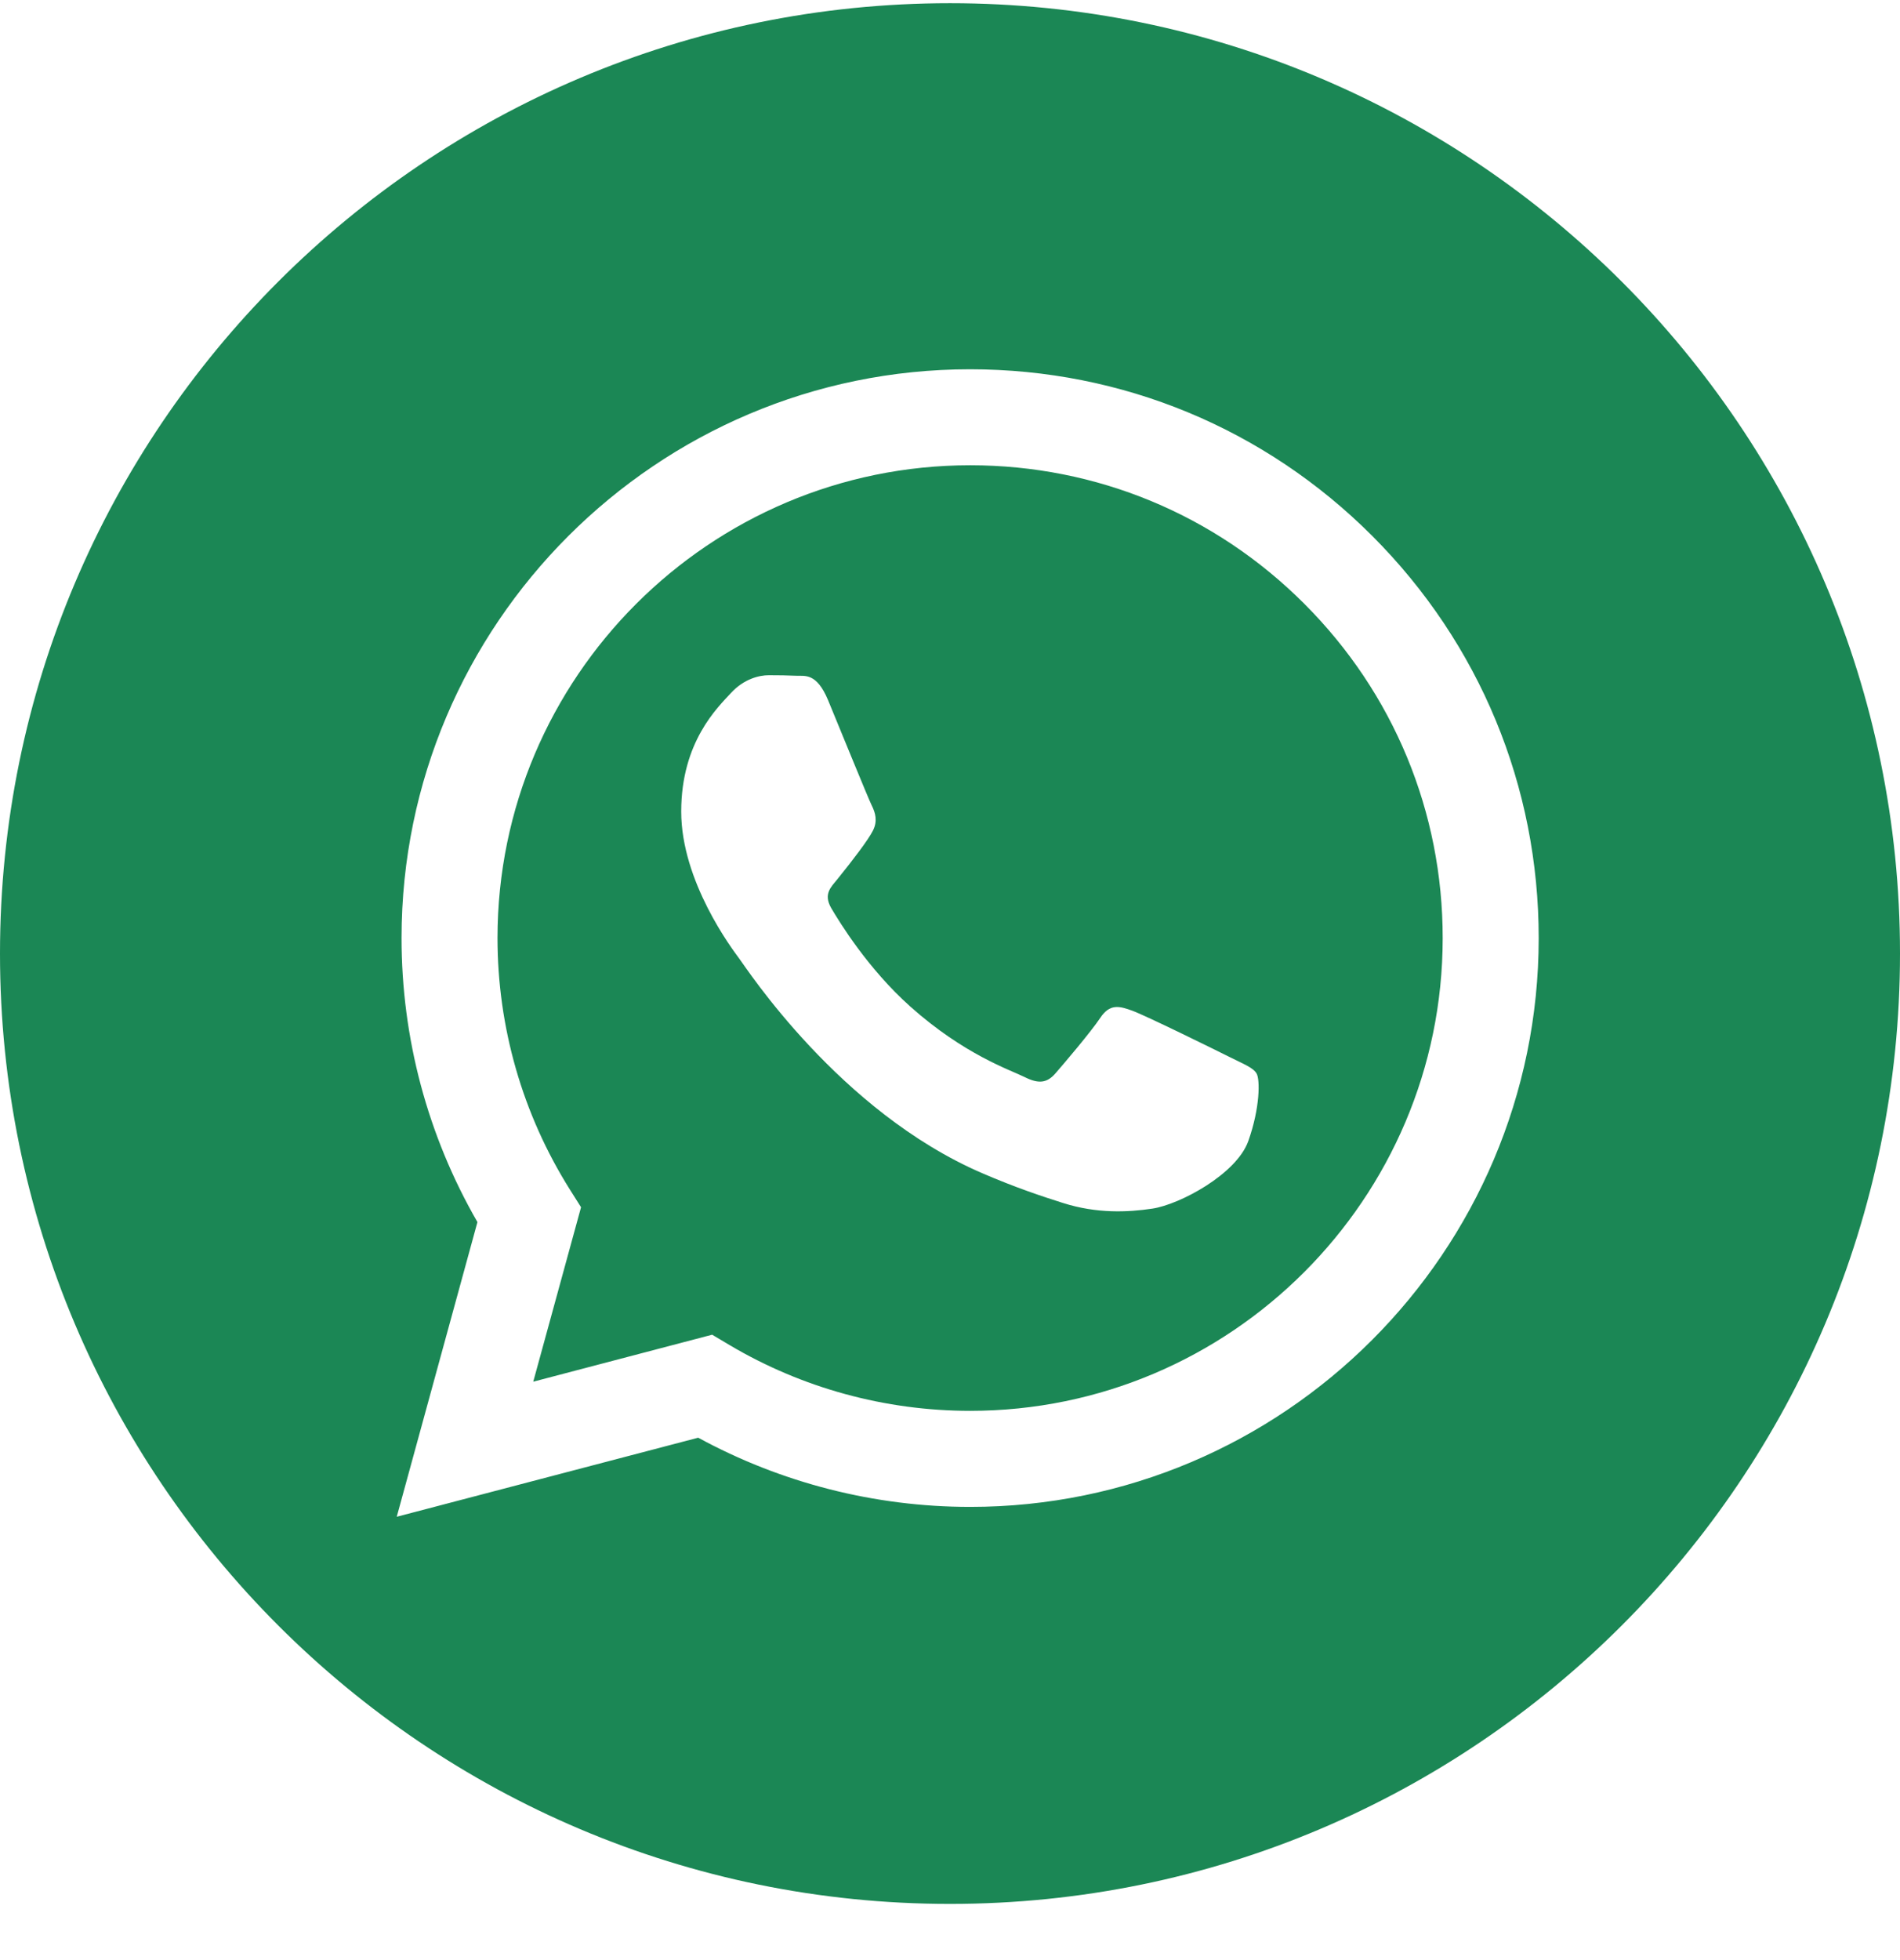 <svg width="32" height="33" viewBox="0 0 32 33" fill="none" xmlns="http://www.w3.org/2000/svg">
    <g clip-path="url(#clip0_303_565)">
        <path
            d="M16 0.054C7.165 0.054 0 7.219 0 16.054C0 24.889 7.165 32.054 16 32.054C24.835 32.054 32 24.889 32 16.054C32 7.219 24.835 0.054 16 0.054ZM16.339 25.37C16.339 25.37 16.339 25.37 16.339 25.37H16.335C14.732 25.369 13.158 24.967 11.759 24.205L6.682 25.536L8.041 20.575C7.203 19.123 6.762 17.476 6.763 15.789C6.765 10.511 11.061 6.217 16.339 6.217C18.901 6.218 21.305 7.215 23.113 9.024C24.921 10.834 25.916 13.239 25.915 15.797C25.913 21.075 21.617 25.37 16.339 25.37Z"
            fill="#1B8755" />
        <path
            d="M16.342 7.833C11.952 7.833 8.381 11.403 8.379 15.79C8.379 17.293 8.8 18.757 9.596 20.024L9.786 20.325L8.981 23.262L11.994 22.471L12.285 22.644C13.507 23.369 14.908 23.752 16.336 23.753H16.339C20.726 23.753 24.296 20.184 24.298 15.796C24.299 13.67 23.472 11.671 21.969 10.167C20.467 8.663 18.468 7.834 16.342 7.833ZM21.024 19.211C20.825 19.769 19.869 20.279 19.409 20.348C18.997 20.41 18.475 20.435 17.902 20.253C17.554 20.143 17.109 19.996 16.538 19.75C14.137 18.713 12.57 16.297 12.45 16.138C12.331 15.978 11.473 14.841 11.473 13.663C11.473 12.486 12.091 11.907 12.31 11.668C12.53 11.428 12.789 11.368 12.949 11.368C13.108 11.368 13.268 11.37 13.407 11.377C13.554 11.384 13.752 11.321 13.946 11.787C14.145 12.266 14.623 13.444 14.683 13.563C14.743 13.683 14.783 13.823 14.703 13.982C14.623 14.142 14.358 14.487 14.105 14.8C13.999 14.932 13.861 15.049 14 15.289C14.14 15.528 14.62 16.311 15.331 16.946C16.245 17.761 17.016 18.013 17.256 18.133C17.495 18.253 17.634 18.233 17.774 18.073C17.913 17.914 18.372 17.375 18.532 17.135C18.691 16.896 18.851 16.936 19.07 17.016C19.289 17.095 20.466 17.674 20.705 17.794C20.944 17.914 21.104 17.973 21.163 18.073C21.223 18.173 21.223 18.652 21.024 19.211Z"
            fill="#1B8755" />
    </g>
    <defs>
        <clipPath id="clip0_303_565">
            <rect width="32" height="32" fill="white" transform="translate(0 0.054)" />
        </clipPath>
    </defs>
</svg>